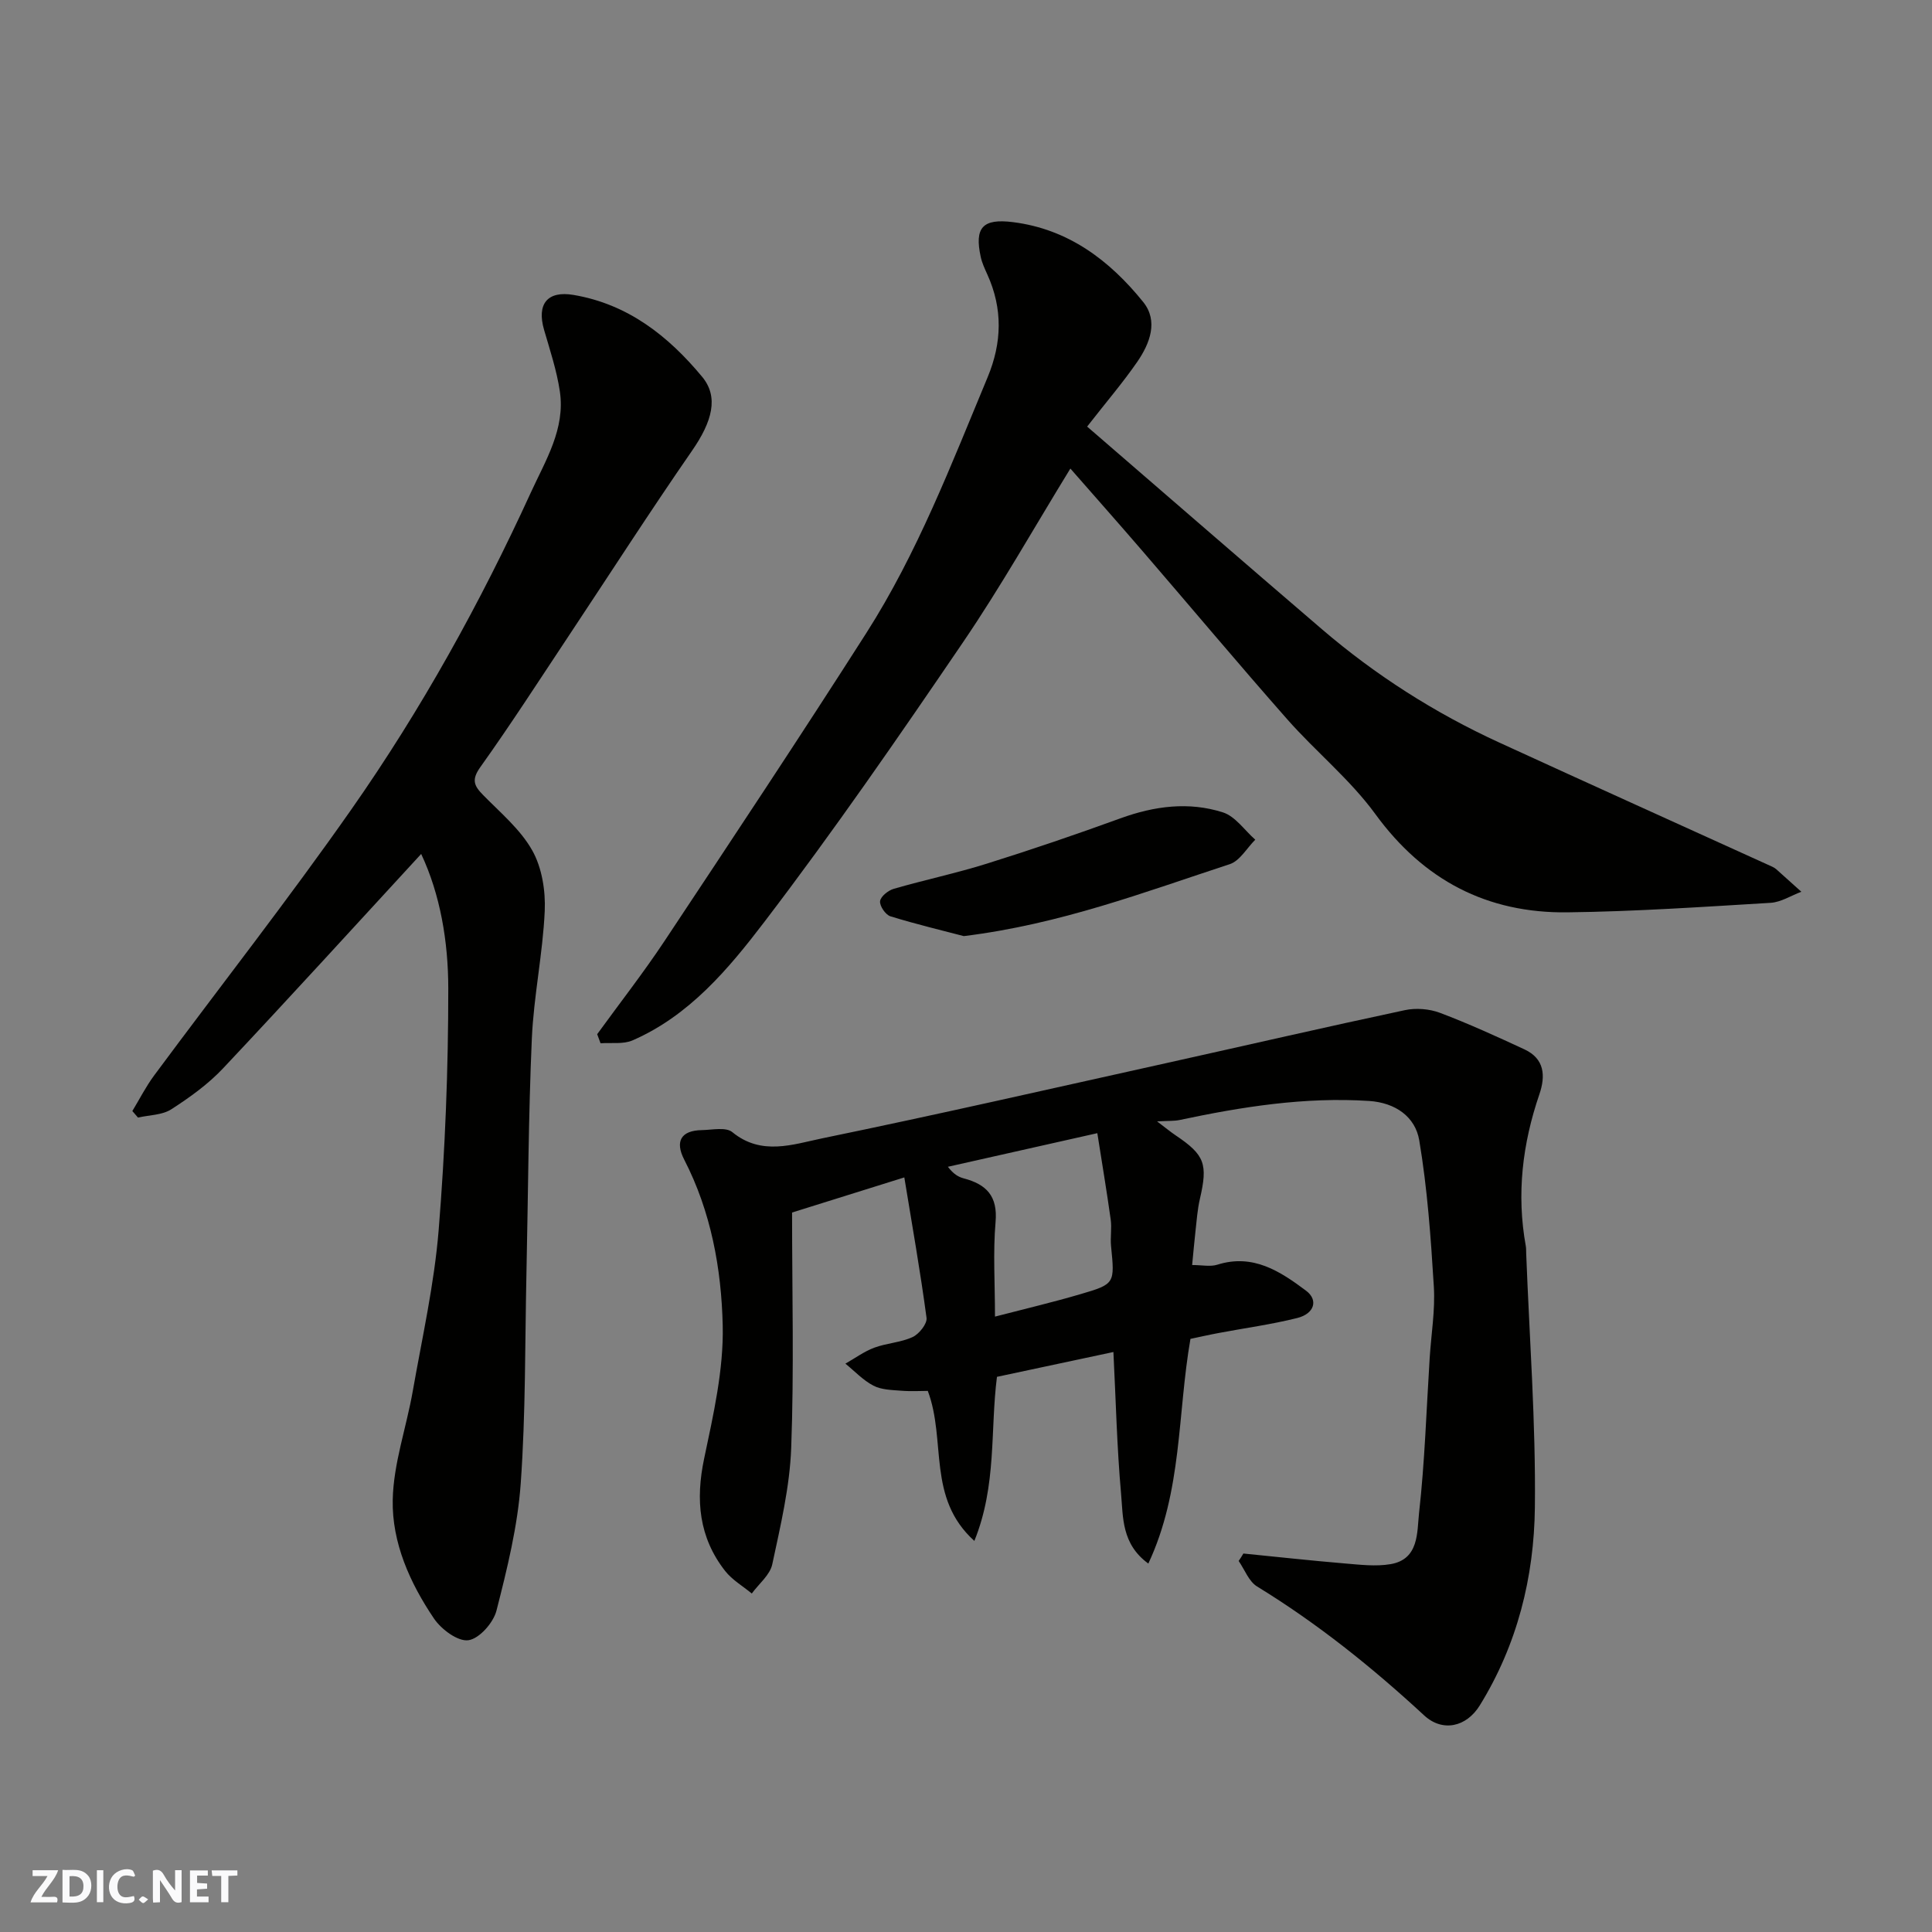 <svg enable-background="new 0 0 400 400" viewBox="0 0 400 400" xmlns="http://www.w3.org/2000/svg"><rect x="0" y="0" width="400" height="400" fill="#808080" stroke="none"/><g fill="#fafafb"><path d="m37.59 393.81c-.92.31-1.52.05-2-.78-.7-1.2-1.52-2.34-2.47-3.78v4.59c-.55.03-.95.05-1.41.07-.03-.37-.06-.64-.06-.91 0-1.91 0-3.81 0-5.7 1.13-.41 1.77-.03 2.29.91.62 1.11 1.38 2.14 2.31 3.19v-4.2h1.35v6.61z"/><path d="m12.94 393.88v-6.75c1.9.19 3.93-.54 5.37 1.29.8 1.01.78 2.88.03 3.97-1.37 1.97-3.4 1.51-5.4 1.49m1.45-1.22c2.04.12 2.92-.58 2.89-2.21-.03-1.51-.98-2.19-2.89-2z"/><path d="m11.81 393.87h-5.49c.68-2.18 2.47-3.48 3.51-5.45h-3.08v-1.21h5.29c-.71 2.13-2.44 3.48-3.47 5.51.86 0 1.63.04 2.39-.01.79-.05 1.14.21.85 1.16"/><path d="m39.33 393.86v-6.61h3.7v1.07h-2.22v1.52c.68.04 1.34.09 2.07.13v1.07c-.72.05-1.38.09-2.1.14v1.48h2.4v1.19h-3.85z"/><path d="m27.71 388.56c-1.15-.3-2.46-.61-3.1.64-.37.73-.41 1.93-.06 2.67.63 1.35 1.99.93 3.17.68.35.94-.01 1.32-.93 1.46-1.62.25-3.05-.27-3.76-1.48-.73-1.24-.6-3.03.31-4.17.88-1.11 2.71-1.7 4-1.16.32.13.44.74.65 1.12-.1.08-.19.16-.28.24"/><path d="m49.15 387.24v1.07c-.59.02-1.17.05-1.87.08v5.44h-1.48v-5.44h-1.85c-.05-.4-.08-.73-.13-1.15z"/><path d="m20.06 387.21h1.33v6.62h-1.33z"/><path d="m30.68 393.25c-.49.38-.8.79-1.05.76-.32-.05-.6-.45-.9-.7.26-.24.51-.64.8-.67.29-.04.62.3 1.15.61"/></g><path d="m257.43 321.64c7.01.7 14.02 1.47 21.04 2.06 3.13.26 6.38.66 9.43.14 5.94-1.01 5.46-6.64 5.9-10.59 1.19-10.64 1.52-21.38 2.2-32.08.31-4.93 1.16-9.9.86-14.8-.62-10.12-1.34-20.29-3.02-30.28-.82-4.84-4.88-7.79-10.4-8.15-13.31-.86-26.28 1.2-39.2 3.94-1.12.24-2.32.16-4.68.29 1.78 1.34 2.77 2.17 3.84 2.89 6.03 4.05 6.7 5.92 5.03 13.14-.52 2.22-.67 4.53-.93 6.81-.24 2.1-.41 4.2-.68 6.9 2.05 0 3.77.39 5.22-.07 7.38-2.33 12.99 1.36 18.37 5.39 2.57 1.92 1.73 4.76-1.83 5.65-5.35 1.34-10.86 2.08-16.3 3.11-2.04.38-4.07.85-5.81 1.21-2.72 15.59-1.66 31.44-8.72 46.52-5.57-4.05-5.21-9.61-5.65-14.52-.85-9.54-1.07-19.14-1.58-29.28-8.02 1.71-16.06 3.42-24.11 5.14-1.42 11.06 0 22.4-4.68 33.97-9.88-8.92-5.76-20.73-9.64-31.06-1.37 0-3.48.13-5.57-.04-1.93-.15-4.06-.19-5.7-1.05-2.14-1.12-3.88-3-5.79-4.55 1.98-1.12 3.86-2.51 5.96-3.3 2.58-.96 5.5-1.07 7.96-2.21 1.34-.62 3.04-2.75 2.88-3.97-1.29-9.65-2.99-19.25-4.6-29.08-8.6 2.69-16.32 5.11-23.24 7.27 0 16.58.42 32.68-.18 48.74-.3 8.08-2.22 16.13-3.92 24.09-.47 2.22-2.78 4.04-4.24 6.05-1.86-1.54-4.06-2.81-5.52-4.67-5.43-6.94-6.15-14.69-4.35-23.24 1.91-9.09 4.06-18.42 3.85-27.59-.27-11.76-2.42-23.56-7.97-34.33-1.96-3.81-.64-6.03 3.61-6.11 2.15-.04 5-.68 6.34.41 6.04 4.96 12.57 2.54 18.62 1.29 23.92-4.92 47.73-10.37 71.57-15.65 16.36-3.63 32.68-7.4 49.07-10.89 2.3-.49 5.07-.27 7.27.56 5.93 2.24 11.72 4.89 17.48 7.56 4.17 1.94 4.4 5.48 3.09 9.31-3.51 10.25-4.76 20.68-2.81 31.41.09.49.06 1 .08 1.5.67 17.53 2 35.07 1.8 52.6-.16 14.45-3.65 28.46-11.41 41.01-2.79 4.51-7.73 5.56-11.51 2.07-10.75-9.94-22.09-19.04-34.6-26.7-1.71-1.05-2.56-3.48-3.81-5.28.34-.47.66-1.01.98-1.54zm-51.43-49.05c6.09-1.58 11.94-2.96 17.7-4.65 7.17-2.1 7.1-2.21 6.33-9.96-.18-1.81.18-3.68-.07-5.48-.82-5.87-1.8-11.72-2.77-17.89-11.06 2.49-21 4.73-30.94 6.96 1.19 1.55 2.2 2.11 3.28 2.4 4.68 1.23 7.07 3.65 6.59 9.04-.54 6.27-.12 12.62-.12 19.58z" fill="#010100"/><path d="m225.08 88.32c16.44 14.2 32.49 28.14 48.63 41.97 11.11 9.52 23.37 17.33 36.66 23.43 18.82 8.64 37.7 17.15 56.55 25.72.29.13.59.31.83.52 1.74 1.55 3.47 3.11 5.2 4.67-2.12.79-4.21 2.16-6.37 2.29-14.01.84-28.03 1.8-42.06 1.97-16.64.2-29.78-6.64-39.78-20.36-5.23-7.17-12.35-12.93-18.26-19.64-10.11-11.47-19.93-23.19-29.91-34.77-4.93-5.73-9.95-11.38-14.96-17.11-7.5 12.21-14.38 24.44-22.25 36-13.31 19.56-26.76 39.06-41.1 57.85-7.41 9.71-15.52 19.42-27.3 24.54-1.93.84-4.4.43-6.62.6-.23-.63-.46-1.26-.7-1.88 4.65-6.41 9.54-12.67 13.92-19.26 14.06-21.19 28.13-42.38 41.81-63.81 10.57-16.55 17.58-34.88 25.1-52.93 2.99-7.18 3.16-14.2-.05-21.29-.53-1.18-1.1-2.38-1.37-3.64-1.33-6.09.41-7.99 6.67-7.2 11.47 1.44 20.03 7.93 26.97 16.54 3.18 3.95 1.37 8.6-1.23 12.38-2.96 4.29-6.35 8.24-10.38 13.41z" fill="#010100"/><path d="m87.2 176.8c-13.67 14.84-27.2 29.71-40.97 44.34-3.11 3.31-6.93 6.06-10.77 8.53-1.88 1.21-4.57 1.18-6.89 1.71-.39-.45-.78-.9-1.17-1.35 1.49-2.46 2.8-5.05 4.5-7.35 13.62-18.39 27.76-36.41 40.88-55.15 14.45-20.63 26.65-42.67 37.14-65.59 3.02-6.6 7.15-13.15 5.99-20.91-.64-4.31-2.04-8.52-3.26-12.72-1.57-5.39.69-8.16 6.08-7.25 11.26 1.9 19.62 8.49 26.64 16.95 3.47 4.18 2.12 9.23-2.12 15.35-8.72 12.6-17.01 25.5-25.49 38.27-6.05 9.1-11.97 18.31-18.32 27.2-1.88 2.64-1.29 3.87.61 5.8 3.58 3.65 7.71 7.1 10.15 11.45 2.01 3.57 2.77 8.37 2.58 12.55-.4 8.83-2.28 17.59-2.67 26.42-.71 16.08-.76 32.2-1.11 48.29-.32 14.6-.15 29.24-1.19 43.79-.63 8.86-2.81 17.68-5.02 26.33-.64 2.51-3.56 5.82-5.81 6.13-2.17.31-5.6-2.24-7.11-4.46-4.99-7.37-8.74-15.72-8.56-24.6.15-7.53 2.83-14.99 4.15-22.52 1.95-11.09 4.45-22.15 5.36-33.34 1.35-16.64 2-33.39 1.99-50.08-.01-9.68-1.66-19.39-5.61-27.79z" fill="#010100"/><path d="m199.54 193.81c-4.33-1.14-9.82-2.44-15.19-4.1-1.01-.31-2.25-2.14-2.14-3.13.12-.98 1.68-2.23 2.83-2.56 6.4-1.85 12.95-3.23 19.3-5.22 9.3-2.91 18.52-6.06 27.68-9.39 7-2.54 14.11-3.47 21.16-1.22 2.58.82 4.49 3.71 6.71 5.66-1.75 1.74-3.2 4.39-5.29 5.07-17.6 5.75-34.98 12.42-55.06 14.89z" fill="#010100"/></svg>